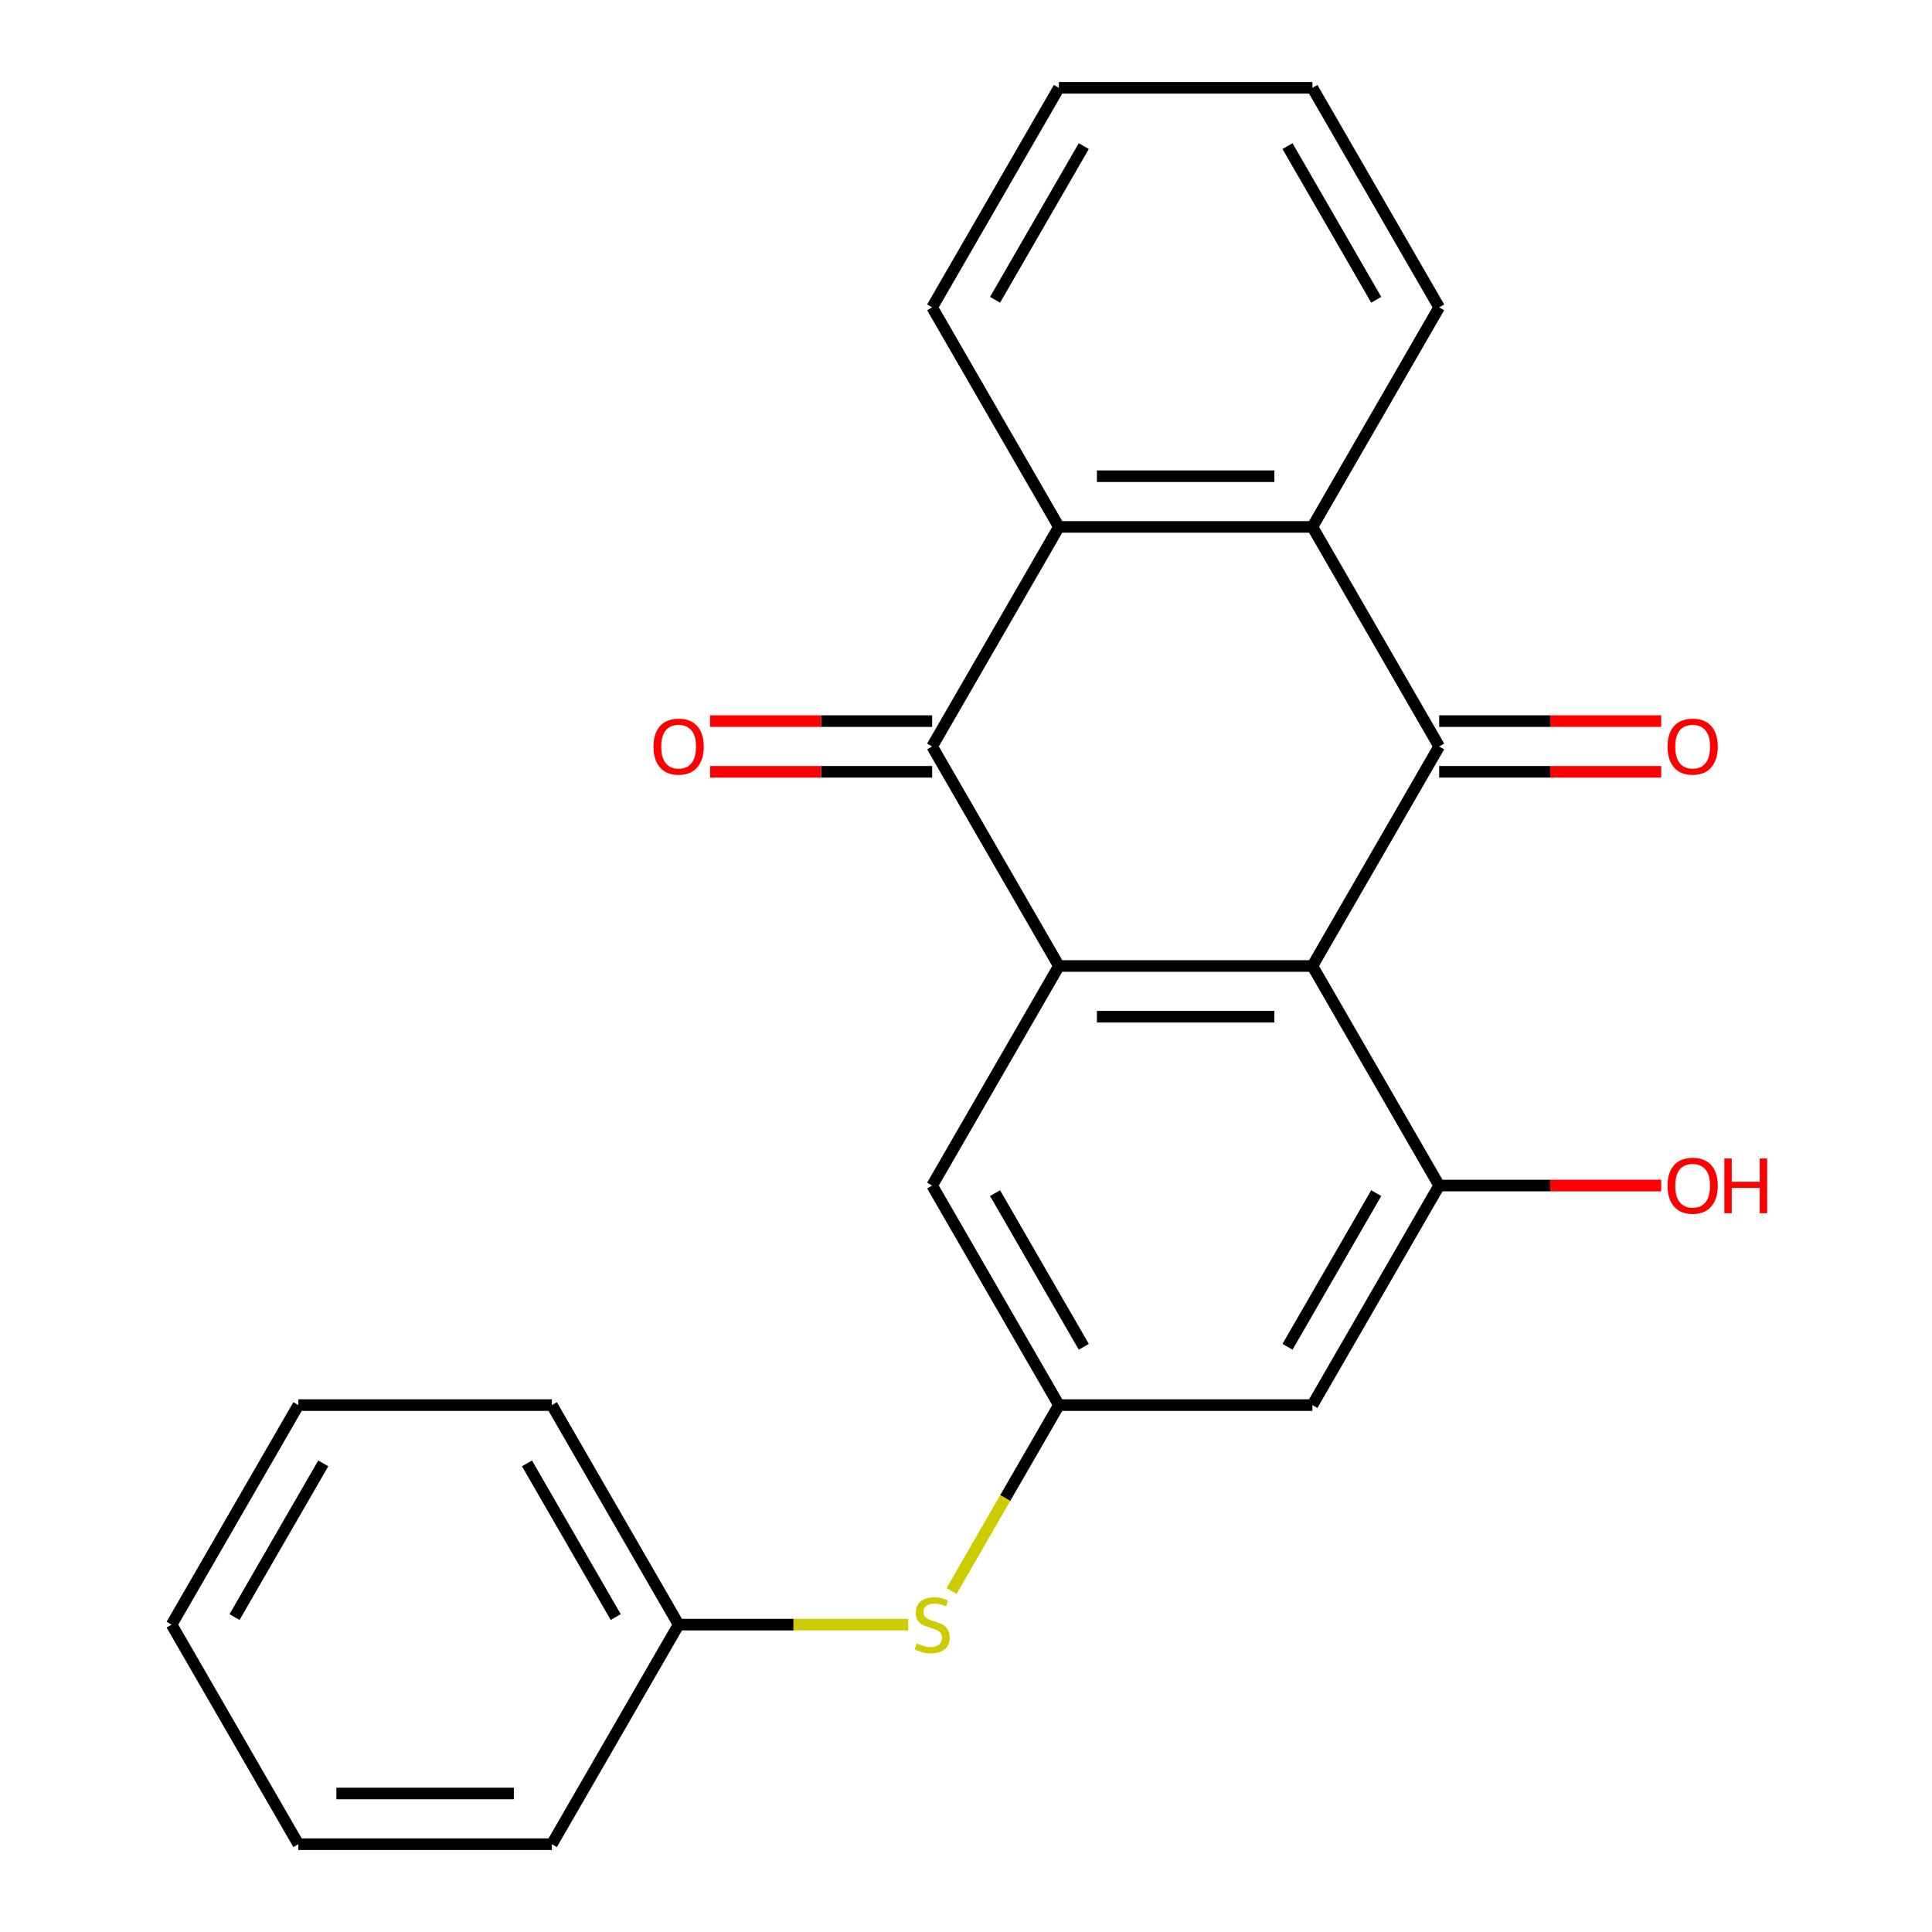 <?xml version='1.0' encoding='iso-8859-1'?>
<svg version='1.1' baseProfile='full'
              xmlns='http://www.w3.org/2000/svg'
                      xmlns:rdkit='http://www.rdkit.org/xml'
                      xmlns:xlink='http://www.w3.org/1999/xlink'
                  xml:space='preserve'
width='1000px' height='1000px' viewBox='0 0 1000 1000'>
<!-- END OF HEADER -->
<rect style='opacity:1.0;fill:#FFFFFF;stroke:none' width='1000' height='1000' x='0' y='0'> </rect>
<path class='bond-0' d='M 679.297,500 L 744.905,386.364' style='fill:none;fill-rule:evenodd;stroke:#000000;stroke-width:6px;stroke-linecap:butt;stroke-linejoin:miter;stroke-opacity:1' />
<path class='bond-1' d='M 679.297,500 L 548.081,500' style='fill:none;fill-rule:evenodd;stroke:#000000;stroke-width:6px;stroke-linecap:butt;stroke-linejoin:miter;stroke-opacity:1' />
<path class='bond-1' d='M 659.614,526.243 L 567.763,526.243' style='fill:none;fill-rule:evenodd;stroke:#000000;stroke-width:6px;stroke-linecap:butt;stroke-linejoin:miter;stroke-opacity:1' />
<path class='bond-5' d='M 679.297,500 L 744.905,613.636' style='fill:none;fill-rule:evenodd;stroke:#000000;stroke-width:6px;stroke-linecap:butt;stroke-linejoin:miter;stroke-opacity:1' />
<path class='bond-3' d='M 744.905,386.364 L 679.297,272.727' style='fill:none;fill-rule:evenodd;stroke:#000000;stroke-width:6px;stroke-linecap:butt;stroke-linejoin:miter;stroke-opacity:1' />
<path class='bond-9' d='M 744.905,399.485 L 802.372,399.485' style='fill:none;fill-rule:evenodd;stroke:#000000;stroke-width:6px;stroke-linecap:butt;stroke-linejoin:miter;stroke-opacity:1' />
<path class='bond-9' d='M 802.372,399.485 L 859.84,399.485' style='fill:none;fill-rule:evenodd;stroke:#FF0000;stroke-width:6px;stroke-linecap:butt;stroke-linejoin:miter;stroke-opacity:1' />
<path class='bond-9' d='M 744.905,373.242 L 802.372,373.242' style='fill:none;fill-rule:evenodd;stroke:#000000;stroke-width:6px;stroke-linecap:butt;stroke-linejoin:miter;stroke-opacity:1' />
<path class='bond-9' d='M 802.372,373.242 L 859.84,373.242' style='fill:none;fill-rule:evenodd;stroke:#FF0000;stroke-width:6px;stroke-linecap:butt;stroke-linejoin:miter;stroke-opacity:1' />
<path class='bond-2' d='M 548.081,500 L 482.473,386.364' style='fill:none;fill-rule:evenodd;stroke:#000000;stroke-width:6px;stroke-linecap:butt;stroke-linejoin:miter;stroke-opacity:1' />
<path class='bond-8' d='M 548.081,500 L 482.473,613.636' style='fill:none;fill-rule:evenodd;stroke:#000000;stroke-width:6px;stroke-linecap:butt;stroke-linejoin:miter;stroke-opacity:1' />
<path class='bond-11' d='M 482.473,373.242 L 425.005,373.242' style='fill:none;fill-rule:evenodd;stroke:#000000;stroke-width:6px;stroke-linecap:butt;stroke-linejoin:miter;stroke-opacity:1' />
<path class='bond-11' d='M 425.005,373.242 L 367.537,373.242' style='fill:none;fill-rule:evenodd;stroke:#FF0000;stroke-width:6px;stroke-linecap:butt;stroke-linejoin:miter;stroke-opacity:1' />
<path class='bond-11' d='M 482.473,399.485 L 425.005,399.485' style='fill:none;fill-rule:evenodd;stroke:#000000;stroke-width:6px;stroke-linecap:butt;stroke-linejoin:miter;stroke-opacity:1' />
<path class='bond-11' d='M 425.005,399.485 L 367.537,399.485' style='fill:none;fill-rule:evenodd;stroke:#FF0000;stroke-width:6px;stroke-linecap:butt;stroke-linejoin:miter;stroke-opacity:1' />
<path class='bond-24' d='M 482.473,386.364 L 548.081,272.727' style='fill:none;fill-rule:evenodd;stroke:#000000;stroke-width:6px;stroke-linecap:butt;stroke-linejoin:miter;stroke-opacity:1' />
<path class='bond-4' d='M 679.297,272.727 L 548.081,272.727' style='fill:none;fill-rule:evenodd;stroke:#000000;stroke-width:6px;stroke-linecap:butt;stroke-linejoin:miter;stroke-opacity:1' />
<path class='bond-4' d='M 659.614,246.484 L 567.763,246.484' style='fill:none;fill-rule:evenodd;stroke:#000000;stroke-width:6px;stroke-linecap:butt;stroke-linejoin:miter;stroke-opacity:1' />
<path class='bond-14' d='M 679.297,272.727 L 744.905,159.091' style='fill:none;fill-rule:evenodd;stroke:#000000;stroke-width:6px;stroke-linecap:butt;stroke-linejoin:miter;stroke-opacity:1' />
<path class='bond-15' d='M 548.081,272.727 L 482.473,159.091' style='fill:none;fill-rule:evenodd;stroke:#000000;stroke-width:6px;stroke-linecap:butt;stroke-linejoin:miter;stroke-opacity:1' />
<path class='bond-6' d='M 744.905,613.636 L 679.297,727.273' style='fill:none;fill-rule:evenodd;stroke:#000000;stroke-width:6px;stroke-linecap:butt;stroke-linejoin:miter;stroke-opacity:1' />
<path class='bond-6' d='M 712.336,617.56 L 666.411,697.106' style='fill:none;fill-rule:evenodd;stroke:#000000;stroke-width:6px;stroke-linecap:butt;stroke-linejoin:miter;stroke-opacity:1' />
<path class='bond-12' d='M 744.905,613.636 L 802.372,613.636' style='fill:none;fill-rule:evenodd;stroke:#000000;stroke-width:6px;stroke-linecap:butt;stroke-linejoin:miter;stroke-opacity:1' />
<path class='bond-12' d='M 802.372,613.636 L 859.84,613.636' style='fill:none;fill-rule:evenodd;stroke:#FF0000;stroke-width:6px;stroke-linecap:butt;stroke-linejoin:miter;stroke-opacity:1' />
<path class='bond-7' d='M 679.297,727.273 L 548.081,727.273' style='fill:none;fill-rule:evenodd;stroke:#000000;stroke-width:6px;stroke-linecap:butt;stroke-linejoin:miter;stroke-opacity:1' />
<path class='bond-10' d='M 548.081,727.273 L 520.3,775.391' style='fill:none;fill-rule:evenodd;stroke:#000000;stroke-width:6px;stroke-linecap:butt;stroke-linejoin:miter;stroke-opacity:1' />
<path class='bond-10' d='M 520.3,775.391 L 492.519,823.509' style='fill:none;fill-rule:evenodd;stroke:#CCCC00;stroke-width:6px;stroke-linecap:butt;stroke-linejoin:miter;stroke-opacity:1' />
<path class='bond-23' d='M 548.081,727.273 L 482.473,613.636' style='fill:none;fill-rule:evenodd;stroke:#000000;stroke-width:6px;stroke-linecap:butt;stroke-linejoin:miter;stroke-opacity:1' />
<path class='bond-23' d='M 560.967,697.106 L 515.041,617.56' style='fill:none;fill-rule:evenodd;stroke:#000000;stroke-width:6px;stroke-linecap:butt;stroke-linejoin:miter;stroke-opacity:1' />
<path class='bond-13' d='M 470.112,840.909 L 410.685,840.909' style='fill:none;fill-rule:evenodd;stroke:#CCCC00;stroke-width:6px;stroke-linecap:butt;stroke-linejoin:miter;stroke-opacity:1' />
<path class='bond-13' d='M 410.685,840.909 L 351.257,840.909' style='fill:none;fill-rule:evenodd;stroke:#000000;stroke-width:6px;stroke-linecap:butt;stroke-linejoin:miter;stroke-opacity:1' />
<path class='bond-16' d='M 351.257,840.909 L 285.649,727.273' style='fill:none;fill-rule:evenodd;stroke:#000000;stroke-width:6px;stroke-linecap:butt;stroke-linejoin:miter;stroke-opacity:1' />
<path class='bond-16' d='M 318.688,836.985 L 272.763,757.44' style='fill:none;fill-rule:evenodd;stroke:#000000;stroke-width:6px;stroke-linecap:butt;stroke-linejoin:miter;stroke-opacity:1' />
<path class='bond-17' d='M 351.257,840.909 L 285.649,954.545' style='fill:none;fill-rule:evenodd;stroke:#000000;stroke-width:6px;stroke-linecap:butt;stroke-linejoin:miter;stroke-opacity:1' />
<path class='bond-19' d='M 744.905,159.091 L 679.297,45.455' style='fill:none;fill-rule:evenodd;stroke:#000000;stroke-width:6px;stroke-linecap:butt;stroke-linejoin:miter;stroke-opacity:1' />
<path class='bond-19' d='M 712.336,155.167 L 666.411,75.622' style='fill:none;fill-rule:evenodd;stroke:#000000;stroke-width:6px;stroke-linecap:butt;stroke-linejoin:miter;stroke-opacity:1' />
<path class='bond-25' d='M 482.473,159.091 L 548.081,45.455' style='fill:none;fill-rule:evenodd;stroke:#000000;stroke-width:6px;stroke-linecap:butt;stroke-linejoin:miter;stroke-opacity:1' />
<path class='bond-25' d='M 515.041,155.167 L 560.967,75.622' style='fill:none;fill-rule:evenodd;stroke:#000000;stroke-width:6px;stroke-linecap:butt;stroke-linejoin:miter;stroke-opacity:1' />
<path class='bond-21' d='M 285.649,727.273 L 154.433,727.273' style='fill:none;fill-rule:evenodd;stroke:#000000;stroke-width:6px;stroke-linecap:butt;stroke-linejoin:miter;stroke-opacity:1' />
<path class='bond-20' d='M 285.649,954.545 L 154.433,954.545' style='fill:none;fill-rule:evenodd;stroke:#000000;stroke-width:6px;stroke-linecap:butt;stroke-linejoin:miter;stroke-opacity:1' />
<path class='bond-20' d='M 265.966,928.302 L 174.115,928.302' style='fill:none;fill-rule:evenodd;stroke:#000000;stroke-width:6px;stroke-linecap:butt;stroke-linejoin:miter;stroke-opacity:1' />
<path class='bond-18' d='M 548.081,45.455 L 679.297,45.455' style='fill:none;fill-rule:evenodd;stroke:#000000;stroke-width:6px;stroke-linecap:butt;stroke-linejoin:miter;stroke-opacity:1' />
<path class='bond-26' d='M 154.433,954.545 L 88.825,840.909' style='fill:none;fill-rule:evenodd;stroke:#000000;stroke-width:6px;stroke-linecap:butt;stroke-linejoin:miter;stroke-opacity:1' />
<path class='bond-22' d='M 154.433,727.273 L 88.825,840.909' style='fill:none;fill-rule:evenodd;stroke:#000000;stroke-width:6px;stroke-linecap:butt;stroke-linejoin:miter;stroke-opacity:1' />
<path class='bond-22' d='M 167.319,757.44 L 121.393,836.985' style='fill:none;fill-rule:evenodd;stroke:#000000;stroke-width:6px;stroke-linecap:butt;stroke-linejoin:miter;stroke-opacity:1' />
<path  class='atom-10' d='M 863.121 386.444
Q 863.121 379.644, 866.481 375.844
Q 869.841 372.044, 876.121 372.044
Q 882.401 372.044, 885.761 375.844
Q 889.121 379.644, 889.121 386.444
Q 889.121 393.324, 885.721 397.244
Q 882.321 401.124, 876.121 401.124
Q 869.881 401.124, 866.481 397.244
Q 863.121 393.364, 863.121 386.444
M 876.121 397.924
Q 880.441 397.924, 882.761 395.044
Q 885.121 392.124, 885.121 386.444
Q 885.121 380.884, 882.761 378.084
Q 880.441 375.244, 876.121 375.244
Q 871.801 375.244, 869.441 378.044
Q 867.121 380.844, 867.121 386.444
Q 867.121 392.164, 869.441 395.044
Q 871.801 397.924, 876.121 397.924
' fill='#FF0000'/>
<path  class='atom-11' d='M 474.473 850.629
Q 474.793 850.749, 476.113 851.309
Q 477.433 851.869, 478.873 852.229
Q 480.353 852.549, 481.793 852.549
Q 484.473 852.549, 486.033 851.269
Q 487.593 849.949, 487.593 847.669
Q 487.593 846.109, 486.793 845.149
Q 486.033 844.189, 484.833 843.669
Q 483.633 843.149, 481.633 842.549
Q 479.113 841.789, 477.593 841.069
Q 476.113 840.349, 475.033 838.829
Q 473.993 837.309, 473.993 834.749
Q 473.993 831.189, 476.393 828.989
Q 478.833 826.789, 483.633 826.789
Q 486.913 826.789, 490.633 828.349
L 489.713 831.429
Q 486.313 830.029, 483.753 830.029
Q 480.993 830.029, 479.473 831.189
Q 477.953 832.309, 477.993 834.269
Q 477.993 835.789, 478.753 836.709
Q 479.553 837.629, 480.673 838.149
Q 481.833 838.669, 483.753 839.269
Q 486.313 840.069, 487.833 840.869
Q 489.353 841.669, 490.433 843.309
Q 491.553 844.909, 491.553 847.669
Q 491.553 851.589, 488.913 853.709
Q 486.313 855.789, 481.953 855.789
Q 479.433 855.789, 477.513 855.229
Q 475.633 854.709, 473.393 853.789
L 474.473 850.629
' fill='#CCCC00'/>
<path  class='atom-12' d='M 338.257 386.444
Q 338.257 379.644, 341.617 375.844
Q 344.977 372.044, 351.257 372.044
Q 357.537 372.044, 360.897 375.844
Q 364.257 379.644, 364.257 386.444
Q 364.257 393.324, 360.857 397.244
Q 357.457 401.124, 351.257 401.124
Q 345.017 401.124, 341.617 397.244
Q 338.257 393.364, 338.257 386.444
M 351.257 397.924
Q 355.577 397.924, 357.897 395.044
Q 360.257 392.124, 360.257 386.444
Q 360.257 380.884, 357.897 378.084
Q 355.577 375.244, 351.257 375.244
Q 346.937 375.244, 344.577 378.044
Q 342.257 380.844, 342.257 386.444
Q 342.257 392.164, 344.577 395.044
Q 346.937 397.924, 351.257 397.924
' fill='#FF0000'/>
<path  class='atom-13' d='M 863.121 613.716
Q 863.121 606.916, 866.481 603.116
Q 869.841 599.316, 876.121 599.316
Q 882.401 599.316, 885.761 603.116
Q 889.121 606.916, 889.121 613.716
Q 889.121 620.596, 885.721 624.516
Q 882.321 628.396, 876.121 628.396
Q 869.881 628.396, 866.481 624.516
Q 863.121 620.636, 863.121 613.716
M 876.121 625.196
Q 880.441 625.196, 882.761 622.316
Q 885.121 619.396, 885.121 613.716
Q 885.121 608.156, 882.761 605.356
Q 880.441 602.516, 876.121 602.516
Q 871.801 602.516, 869.441 605.316
Q 867.121 608.116, 867.121 613.716
Q 867.121 619.436, 869.441 622.316
Q 871.801 625.196, 876.121 625.196
' fill='#FF0000'/>
<path  class='atom-13' d='M 892.521 599.636
L 896.361 599.636
L 896.361 611.676
L 910.841 611.676
L 910.841 599.636
L 914.681 599.636
L 914.681 627.956
L 910.841 627.956
L 910.841 614.876
L 896.361 614.876
L 896.361 627.956
L 892.521 627.956
L 892.521 599.636
' fill='#FF0000'/>
</svg>
